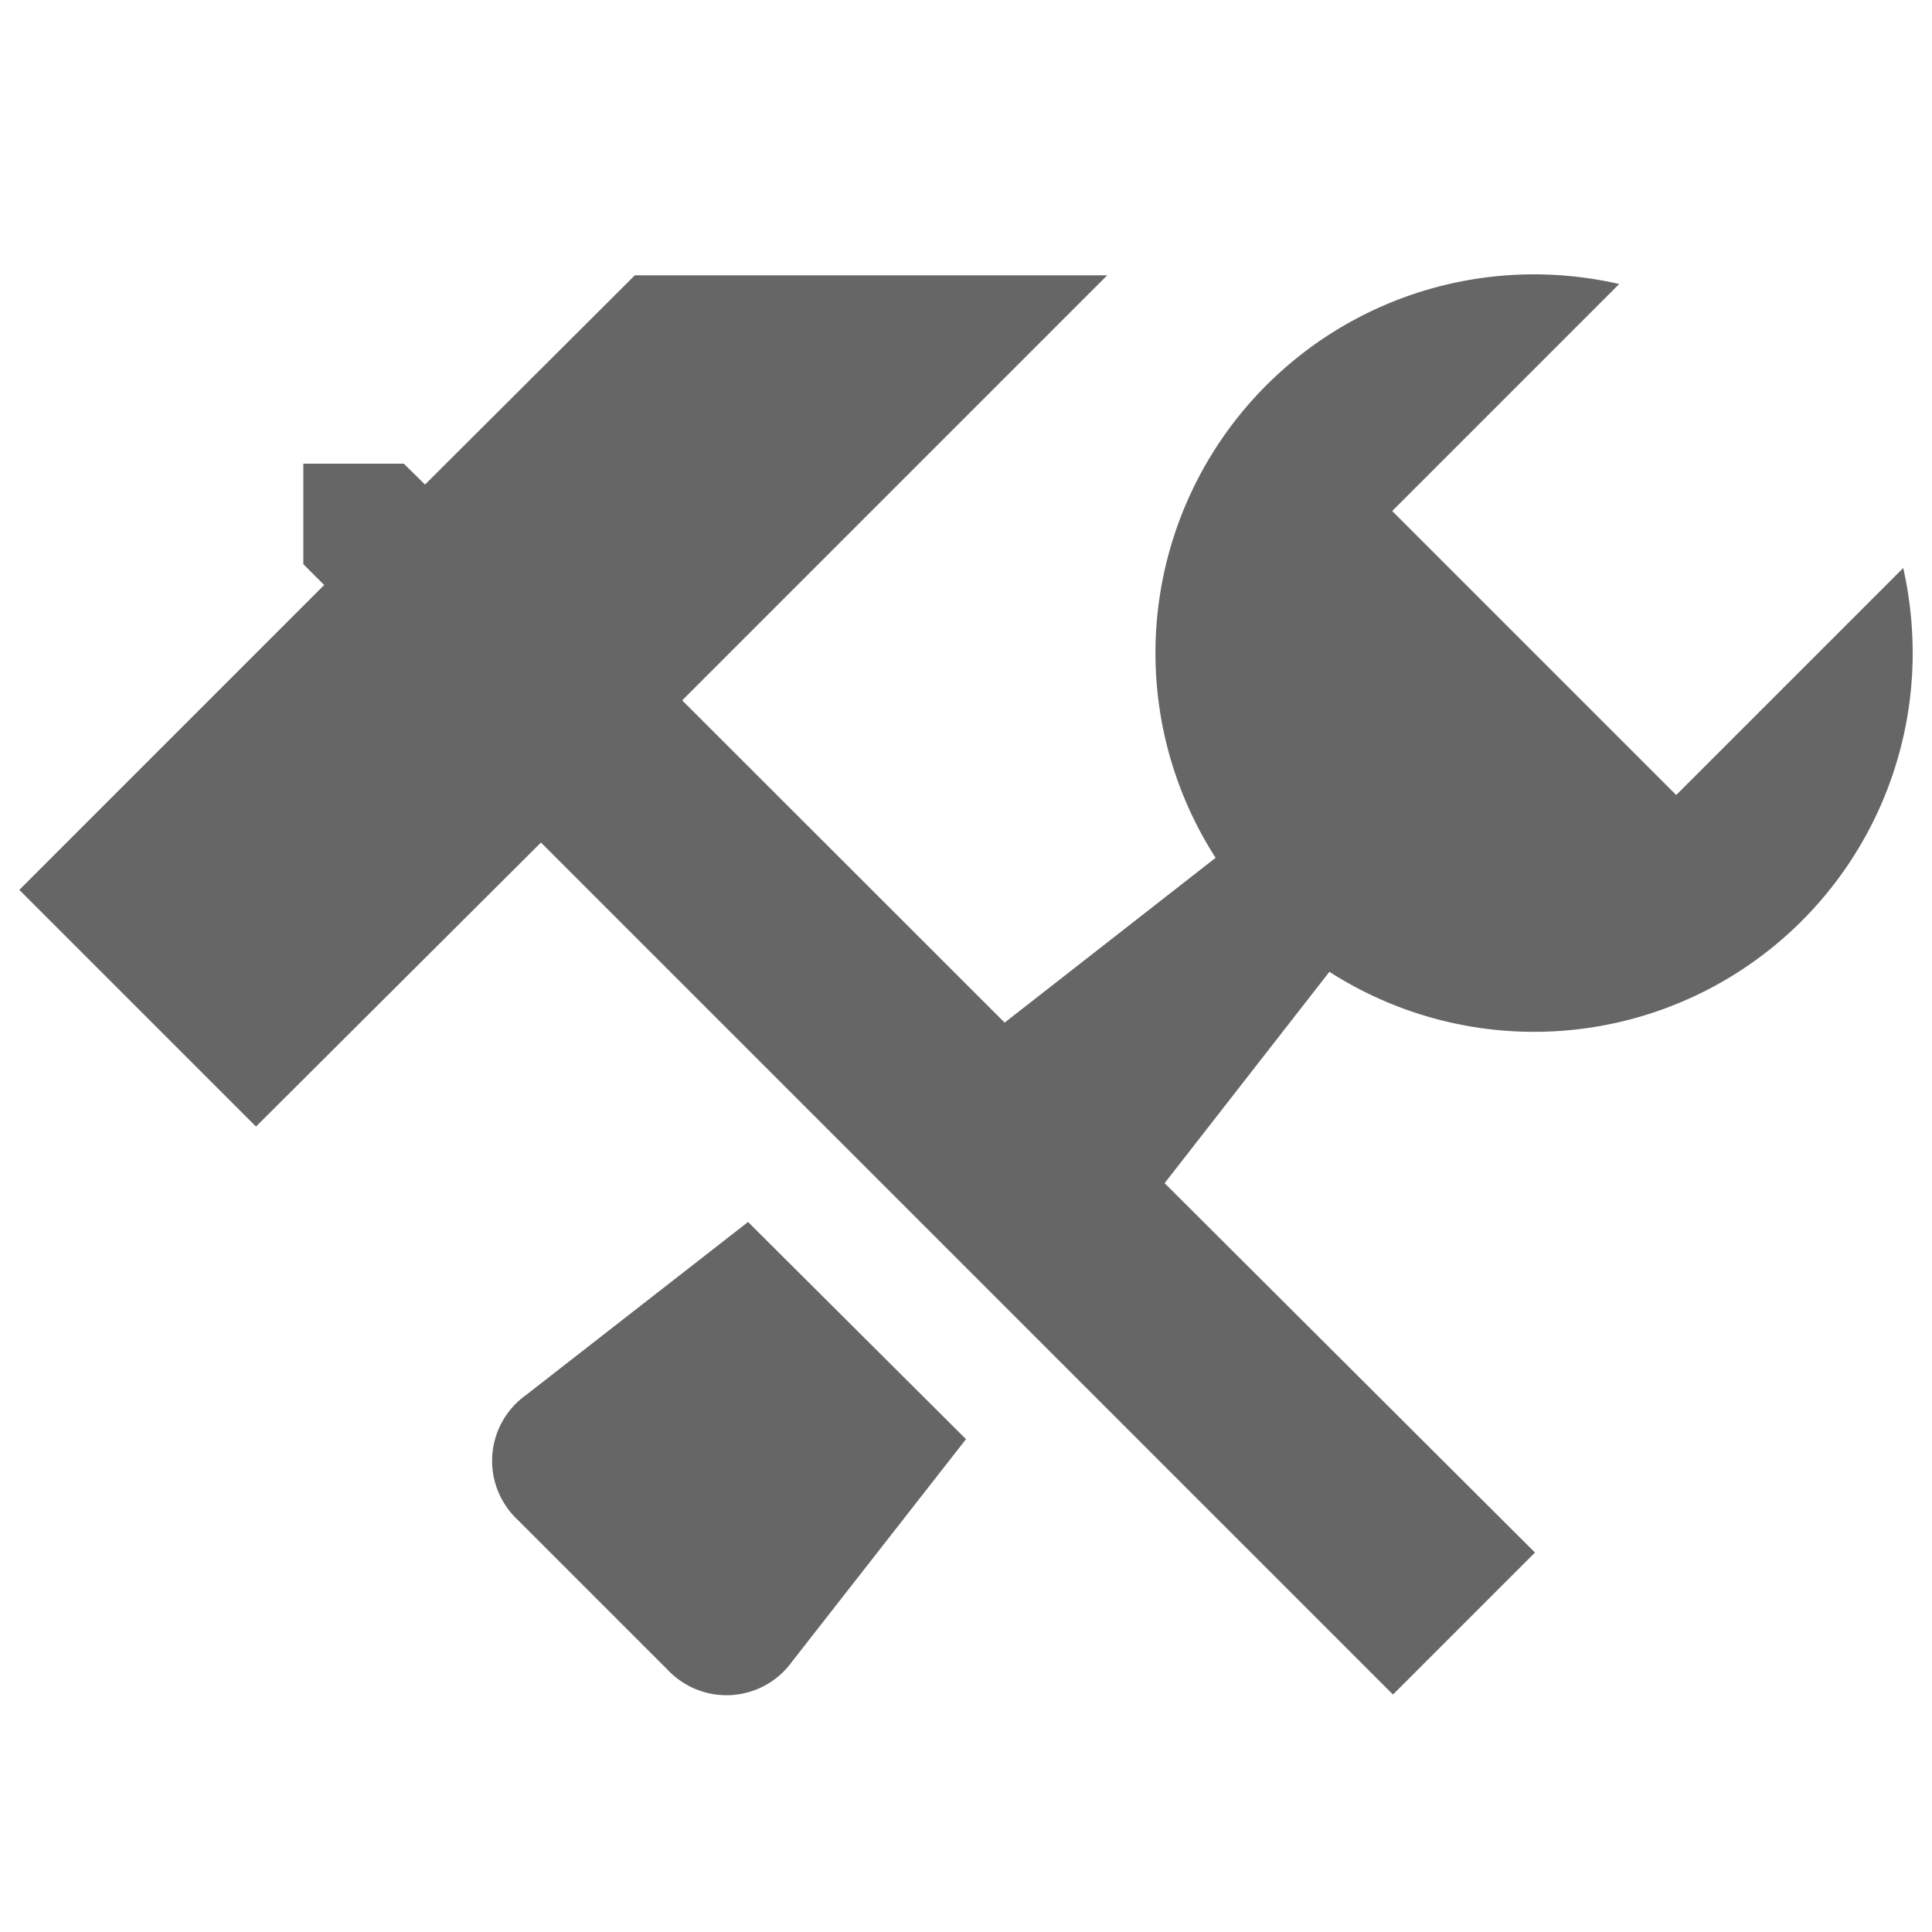 <svg id="Layer_1" data-name="Layer 1" xmlns="http://www.w3.org/2000/svg" viewBox="0 0 100 100"><defs><style>.cls-1{fill:#666;}</style></defs><title>icon-tools-grey</title><path class="cls-1" d="M38.72,63.25,50,74.49,41,86a4.18,4.18,0,0,1-6.44.43l-7.77-7.77a4.18,4.18,0,0,1,.42-6.44l11.47-8.94ZM98.51,29.4,86.76,41.15l-14.7-14.7L83.81,14.7a19.91,19.91,0,0,0-4.4-.5A19.6,19.6,0,0,0,62.92,44.4L52,52.93,35.31,36.25l22-22H32.86L22,25.08,20.9,24H15.7v5.2l1.08,1.08L1,46.06,13.25,58.31,28,43.61l44.1,44.1,7.35-7.35L60.28,61.24,68.81,50.3A19.6,19.6,0,0,0,99,33.81a20.07,20.07,0,0,0-.49-4.41Z"/></svg>